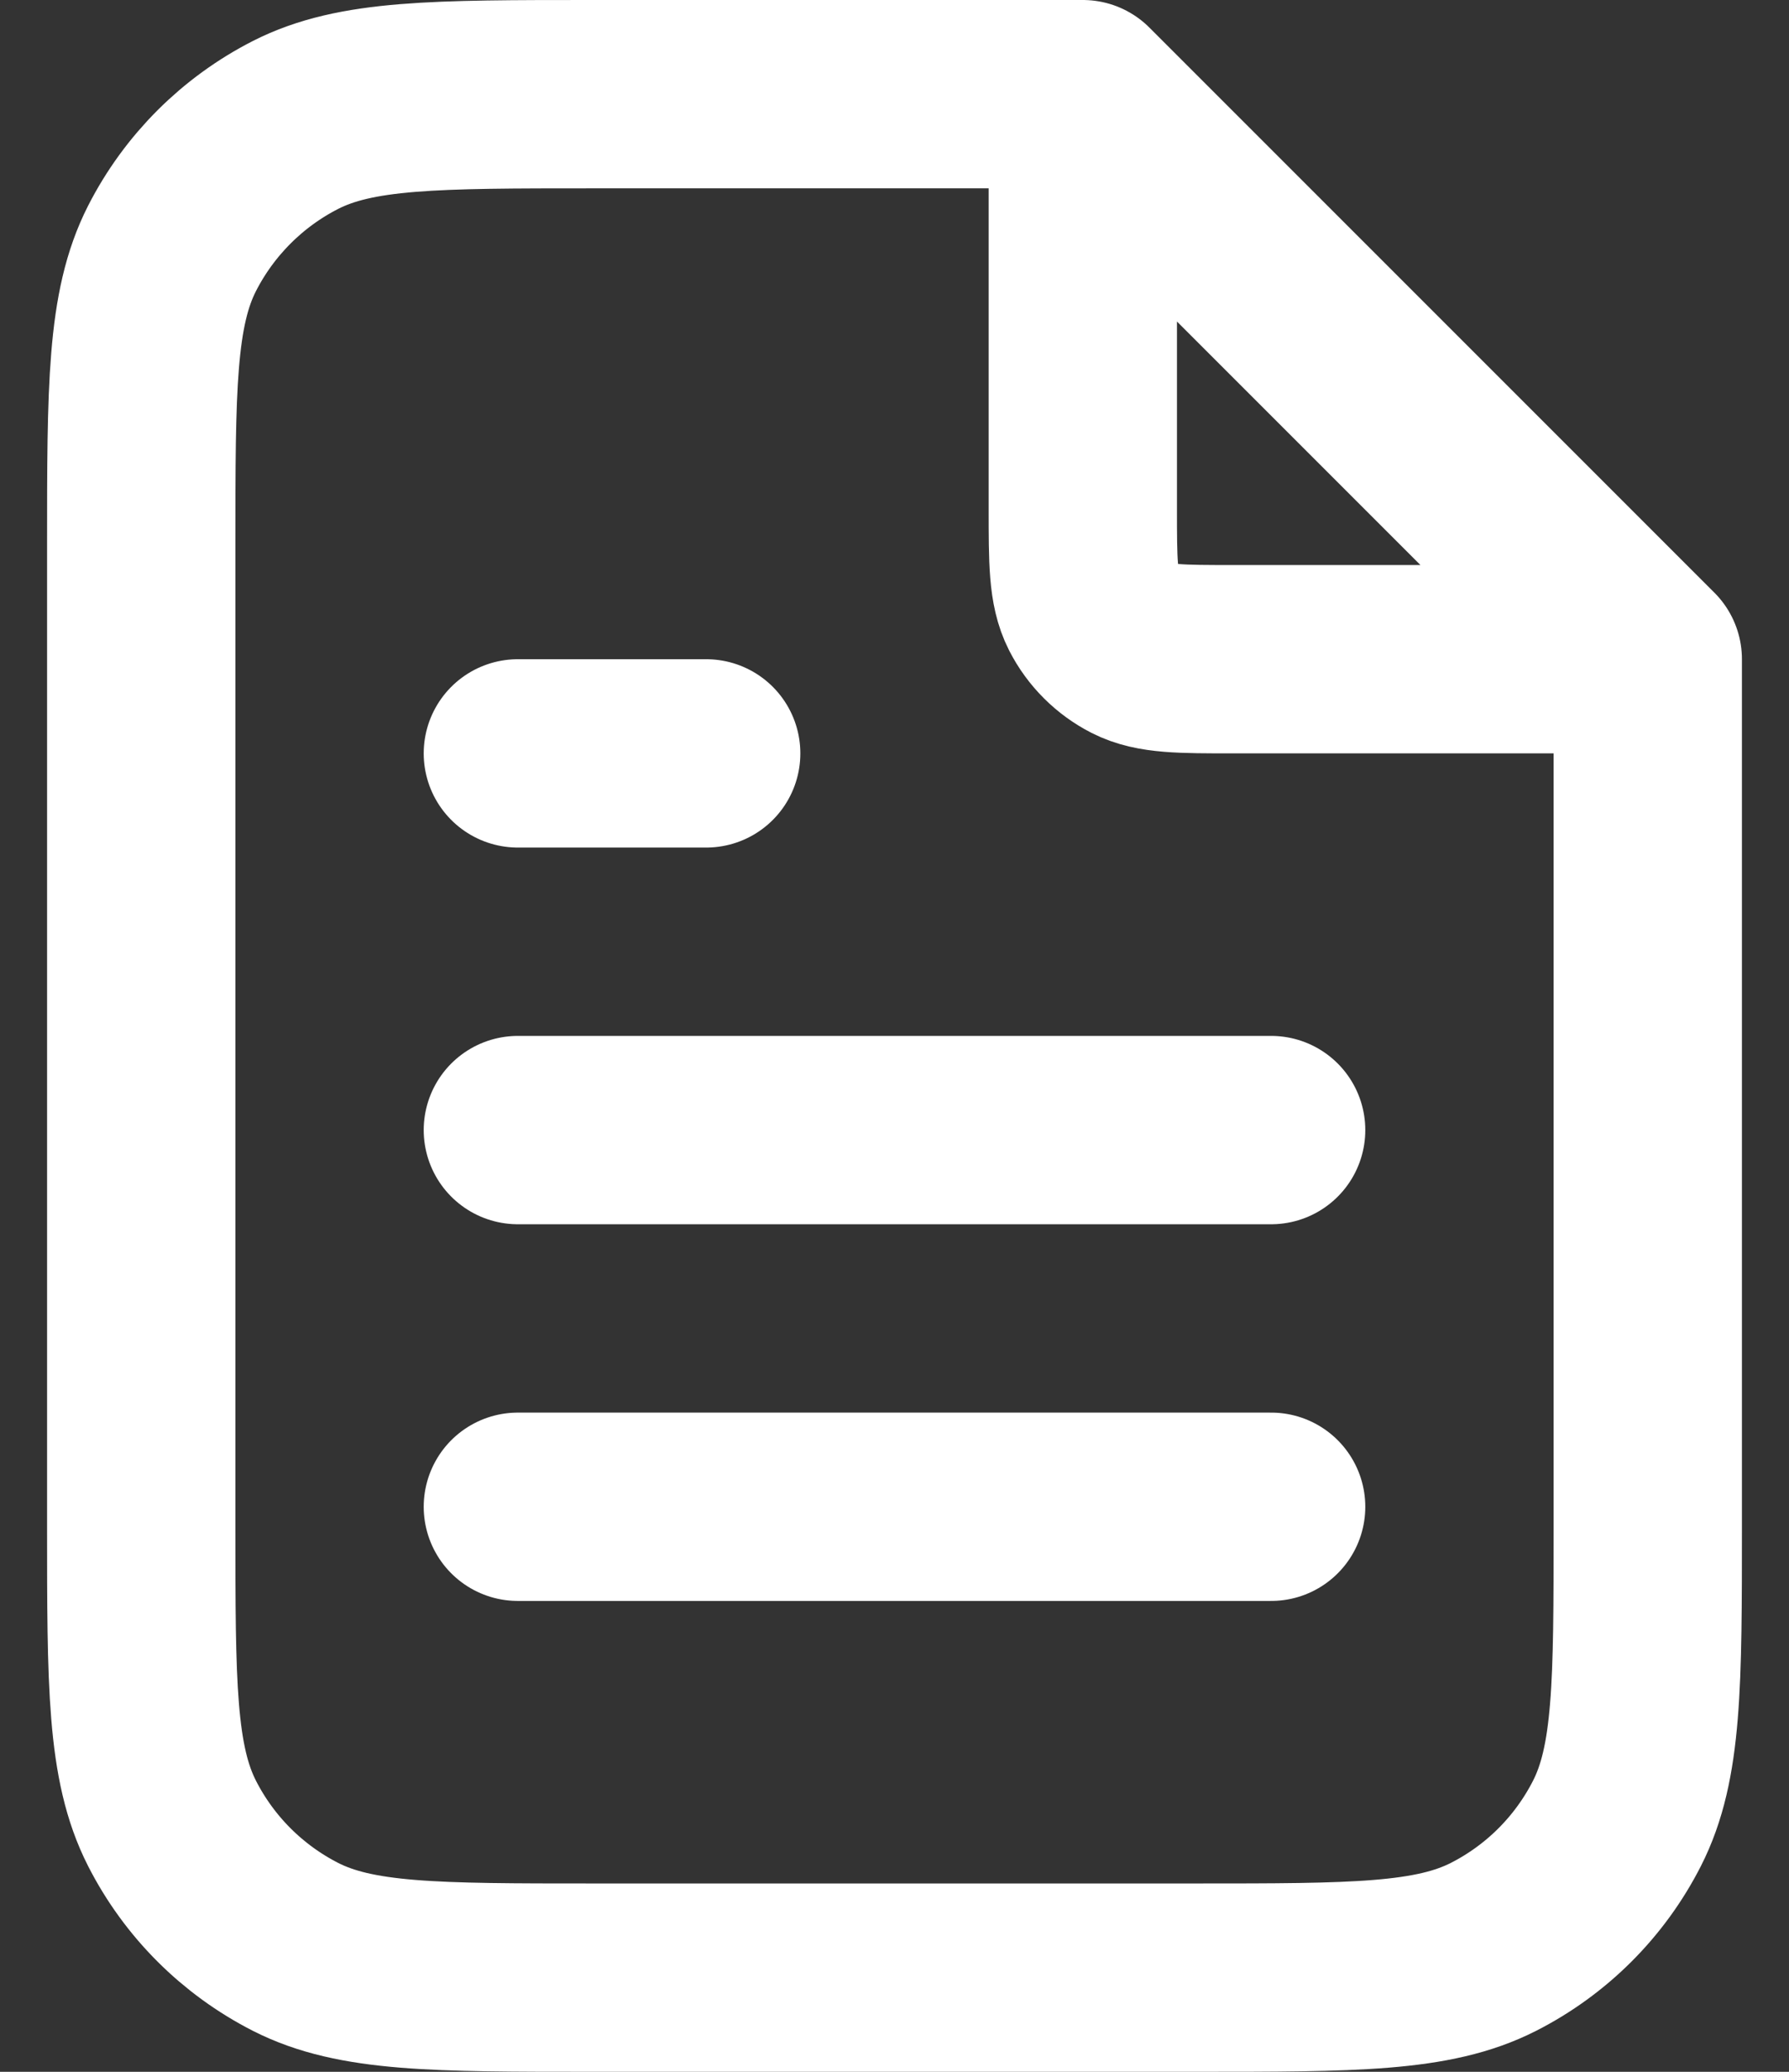 <svg width="19" height="22" viewBox="0 0 19 22" fill="none" xmlns="http://www.w3.org/2000/svg">
<rect x="0" y="0" width="19" height="22" fill="#333333" stroke="none"/>
<path d="M11.5 1.27V5.4C11.5 5.96 11.5 6.24 11.609 6.454C11.705 6.642 11.858 6.795 12.046 6.891C12.26 7 12.54 7 13.1 7H17.23M13.5 12H5.5M13.5 16H5.5M7.5 8H5.5M11.5 1H6.3C4.62 1 3.78 1 3.138 1.327C2.574 1.615 2.115 2.074 1.827 2.638C1.5 3.28 1.5 4.12 1.5 5.8V16.2C1.5 17.88 1.5 18.72 1.827 19.362C2.115 19.927 2.574 20.385 3.138 20.673C3.78 21 4.62 21 6.3 21H12.7C14.38 21 15.22 21 15.862 20.673C16.427 20.385 16.885 19.927 17.173 19.362C17.5 18.72 17.5 17.88 17.5 16.2V7L11.5 1Z" stroke="white" stroke-width="2" stroke-linecap="round" stroke-linejoin="round"/>
</svg>
